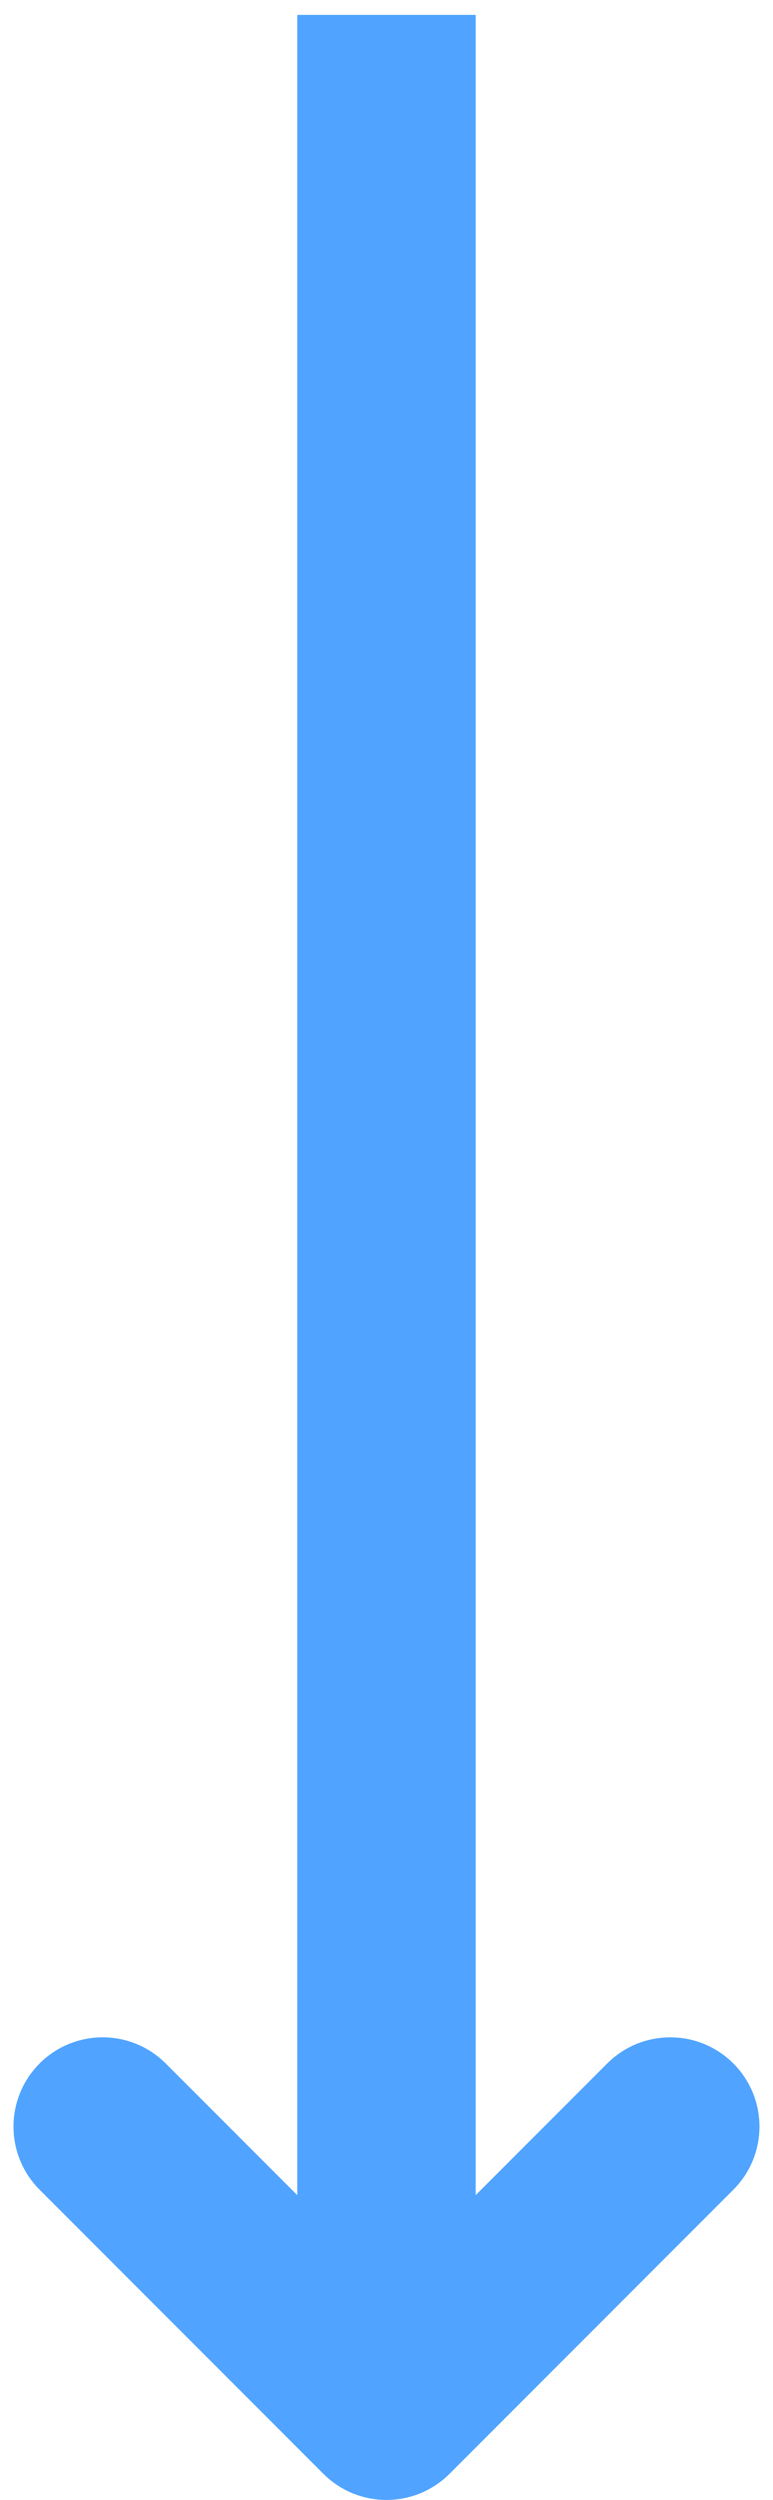 <svg width="26" height="84" viewBox="0 0 26 84" fill="none" xmlns="http://www.w3.org/2000/svg">
<path d="M15.249 1.25L15.249 75.568L20.954 69.863C21.833 68.985 23.257 68.985 24.136 69.863C25.015 70.742 25.015 72.166 24.136 73.045L14.59 82.591C13.711 83.469 12.287 83.469 11.408 82.591L1.862 73.045C0.984 72.166 0.984 70.742 1.862 69.863C2.741 68.985 4.165 68.985 5.044 69.863L10.749 75.568L10.749 1.25L15.249 1.25Z" fill="#50A4FF" stroke="#50A4FF" stroke-width="1.5"/>
</svg>
